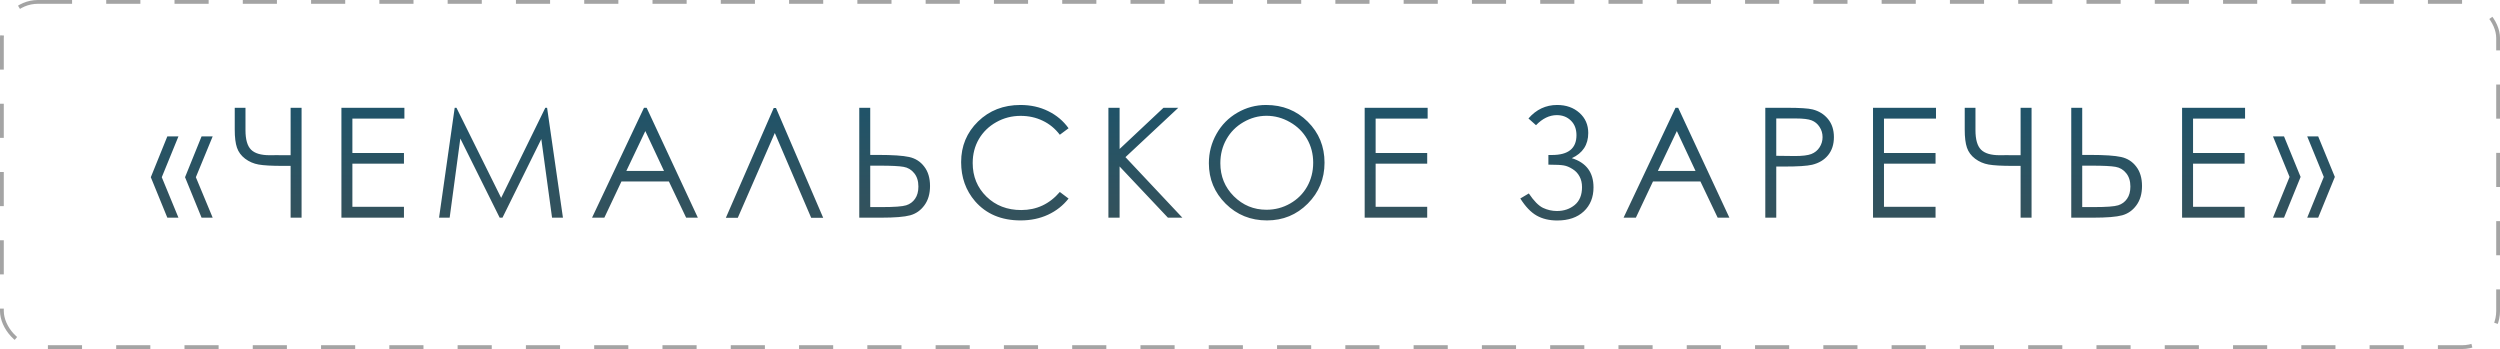 <?xml version="1.0" encoding="UTF-8"?> <svg xmlns="http://www.w3.org/2000/svg" width="659" height="92" viewBox="0 0 659 92" fill="none"> <rect x="0.5" y="0.5" width="658" height="91" rx="9.5" stroke="#A4A4A4" stroke-dasharray="9 9"></rect> <path d="M47.039 35.953L42.645 46.715L47.039 57.379H44.109L39.754 46.715L44.109 35.953H47.039ZM56.062 35.953L51.629 46.715L56.062 57.379H53.133L48.777 46.715L53.133 35.953H56.062ZM76.605 40.914V28.414H79.495V57.379H76.605V43.727H74.515C71.624 43.727 69.515 43.609 68.187 43.375C66.859 43.141 65.667 42.626 64.612 41.832C63.571 41.038 62.855 40.068 62.464 38.922C62.073 37.776 61.878 36.194 61.878 34.176V28.414H64.71V34.332C64.71 36.767 65.198 38.473 66.175 39.449C67.152 40.426 68.779 40.914 71.058 40.914L73.128 40.895L73.987 40.914H76.605ZM89.998 28.414H106.6V31.266H92.889V40.328H106.483V43.141H92.889V54.508H106.483V57.379H89.998V28.414ZM115.736 57.379L119.857 28.414H120.326L132.103 52.164L143.744 28.414H144.213L148.392 57.379H145.521L142.689 36.656L132.455 57.379H131.713L121.341 36.52L118.529 57.379H115.736ZM170.458 28.414L183.954 57.379H180.868L176.317 47.828H163.817L159.305 57.379H156.063L169.755 28.414H170.458ZM170.106 34.547L165.106 45.055H175.028L170.106 34.547ZM216.996 57.418H213.832L204.242 35.055L194.477 57.418H191.332L203.949 28.473H204.555L216.996 57.418ZM226.503 28.414H229.394V40.836H231.503C235.279 40.836 237.994 41.018 239.648 41.383C241.301 41.747 242.629 42.594 243.632 43.922C244.648 45.237 245.155 46.943 245.155 49.039C245.155 51.083 244.661 52.776 243.671 54.117C242.695 55.458 241.445 56.337 239.921 56.754C238.398 57.171 235.846 57.379 232.265 57.379H226.503V28.414ZM229.394 54.586H232.48C235.748 54.586 237.877 54.43 238.866 54.117C239.856 53.805 240.637 53.232 241.21 52.398C241.796 51.565 242.089 50.491 242.089 49.176C242.089 47.717 241.718 46.539 240.976 45.641C240.247 44.729 239.316 44.176 238.183 43.98C237.05 43.772 234.941 43.668 231.855 43.668H229.394V54.586ZM281.674 33.805L279.37 35.523C278.12 33.883 276.609 32.646 274.838 31.812C273.08 30.966 271.147 30.543 269.038 30.543C266.72 30.543 264.578 31.096 262.612 32.203C260.646 33.31 259.116 34.801 258.022 36.676C256.941 38.538 256.401 40.641 256.401 42.984C256.401 46.513 257.612 49.462 260.034 51.832C262.455 54.189 265.509 55.367 269.194 55.367C273.256 55.367 276.648 53.779 279.37 50.602L281.674 52.34C280.229 54.176 278.426 55.595 276.264 56.598C274.103 57.6 271.694 58.102 269.038 58.102C263.959 58.102 259.955 56.415 257.026 53.043C254.578 50.191 253.354 46.754 253.354 42.73C253.354 38.499 254.838 34.931 257.807 32.027C260.789 29.124 264.513 27.672 268.979 27.672C271.687 27.672 274.129 28.212 276.303 29.293C278.491 30.361 280.281 31.865 281.674 33.805ZM292.177 28.414H295.127V39.273L306.689 28.414H310.595L296.67 41.422L311.67 57.379H307.861L295.127 43.883V57.379H292.177V28.414ZM333.735 27.672C338.11 27.672 341.769 29.137 344.712 32.066C347.667 34.996 349.145 38.603 349.145 42.887C349.145 47.118 347.674 50.712 344.731 53.668C341.789 56.624 338.201 58.102 333.97 58.102C329.673 58.102 326.046 56.637 323.091 53.707C320.135 50.764 318.657 47.203 318.657 43.023C318.657 40.25 319.328 37.672 320.669 35.289C322.01 32.906 323.846 31.044 326.177 29.703C328.507 28.349 331.027 27.672 333.735 27.672ZM333.852 30.523C331.717 30.523 329.686 31.083 327.759 32.203C325.845 33.31 324.354 34.814 323.286 36.715C322.218 38.603 321.684 40.706 321.684 43.023C321.684 46.461 322.869 49.365 325.239 51.734C327.622 54.104 330.493 55.289 333.852 55.289C336.092 55.289 338.169 54.742 340.083 53.648C341.997 52.555 343.488 51.07 344.555 49.195C345.623 47.307 346.157 45.204 346.157 42.887C346.157 40.595 345.623 38.518 344.555 36.656C343.488 34.794 341.984 33.31 340.044 32.203C338.104 31.083 336.04 30.523 333.852 30.523ZM359.727 28.414H376.328V31.266H362.617V40.328H376.211V43.141H362.617V54.508H376.211V57.379H359.727V28.414ZM402.901 31.227C404.958 28.857 407.478 27.672 410.459 27.672C412.829 27.672 414.789 28.362 416.338 29.742C417.888 31.122 418.663 32.893 418.663 35.055C418.663 38.154 417.217 40.367 414.327 41.695C418.142 42.88 420.049 45.445 420.049 49.391C420.049 52.008 419.196 54.117 417.491 55.719C415.785 57.32 413.448 58.121 410.479 58.121C408.396 58.121 406.592 57.691 405.069 56.832C403.545 55.973 402.107 54.469 400.752 52.32L402.998 50.992C404.327 52.971 405.577 54.241 406.748 54.801C407.92 55.348 409.138 55.621 410.401 55.621C412.237 55.621 413.799 55.094 415.088 54.039C416.377 52.971 417.022 51.402 417.022 49.332C417.022 48.251 416.801 47.307 416.358 46.5C415.928 45.693 415.31 45.042 414.502 44.547C413.695 44.039 412.933 43.727 412.217 43.609C411.501 43.479 410.31 43.414 408.643 43.414H408.155V40.855H409.112C413.409 40.855 415.557 39.117 415.557 35.641C415.557 34.026 415.069 32.743 414.092 31.793C413.116 30.829 411.879 30.348 410.381 30.348C408.428 30.348 406.599 31.233 404.893 33.004L402.901 31.227ZM442.369 28.414L455.865 57.379H452.779L448.228 47.828H435.728L431.216 57.379H427.974L441.666 28.414H442.369ZM442.017 34.547L437.017 45.055H446.939L442.017 34.547ZM465.333 28.414H471.095C474.415 28.414 476.648 28.557 477.794 28.844C479.46 29.26 480.815 30.1 481.856 31.363C482.898 32.626 483.419 34.221 483.419 36.148C483.419 38.062 482.904 39.651 481.876 40.914C480.86 42.164 479.454 43.004 477.657 43.434C476.342 43.746 473.888 43.902 470.294 43.902H468.223V57.379H465.333V28.414ZM468.223 31.227V41.07L473.145 41.129C475.111 41.129 476.55 40.953 477.462 40.602C478.386 40.237 479.109 39.651 479.63 38.844C480.164 38.023 480.43 37.125 480.43 36.148C480.43 35.159 480.164 34.26 479.63 33.453C479.109 32.646 478.419 32.073 477.559 31.734C476.7 31.396 475.294 31.227 473.341 31.227H468.223ZM493.727 28.414H510.328V31.266H496.617V40.328H510.211V43.141H496.617V54.508H510.211V57.379H493.727V28.414ZM532.628 40.914V28.414H535.519V57.379H532.628V43.727H530.538C527.648 43.727 525.538 43.609 524.21 43.375C522.882 43.141 521.691 42.626 520.636 41.832C519.594 41.038 518.878 40.068 518.487 38.922C518.097 37.776 517.902 36.194 517.902 34.176V28.414H520.734V34.332C520.734 36.767 521.222 38.473 522.198 39.449C523.175 40.426 524.803 40.914 527.081 40.914L529.152 40.895L530.011 40.914H532.628ZM545.983 28.414H548.873V40.836H550.983C554.759 40.836 557.474 41.018 559.127 41.383C560.781 41.747 562.109 42.594 563.112 43.922C564.127 45.237 564.635 46.943 564.635 49.039C564.635 51.083 564.14 52.776 563.151 54.117C562.174 55.458 560.924 56.337 559.401 56.754C557.877 57.171 555.325 57.379 551.745 57.379H545.983V28.414ZM548.873 54.586H551.959C555.228 54.586 557.357 54.43 558.346 54.117C559.336 53.805 560.117 53.232 560.69 52.398C561.276 51.565 561.569 50.491 561.569 49.176C561.569 47.717 561.198 46.539 560.455 45.641C559.726 44.729 558.795 44.176 557.663 43.98C556.53 43.772 554.42 43.668 551.334 43.668H548.873V54.586ZM575.197 28.414H591.798V31.266H578.088V40.328H591.681V43.141H578.088V54.508H591.681V57.379H575.197V28.414ZM608.18 57.379L612.555 46.637L608.18 35.953H611.071L615.466 46.637L611.071 57.379H608.18ZM599.157 57.379L603.532 46.637L599.157 35.953H602.067L606.442 46.637L602.067 57.379H599.157Z" fill="url(#paint0_linear_90_14)"></path> <defs> <linearGradient id="paint0_linear_90_14" x1="330" y1="21" x2="330" y2="71" gradientUnits="userSpaceOnUse"> <stop stop-color="#1B536C"></stop> <stop offset="1" stop-color="#3D5256"></stop> </linearGradient> </defs> </svg> 